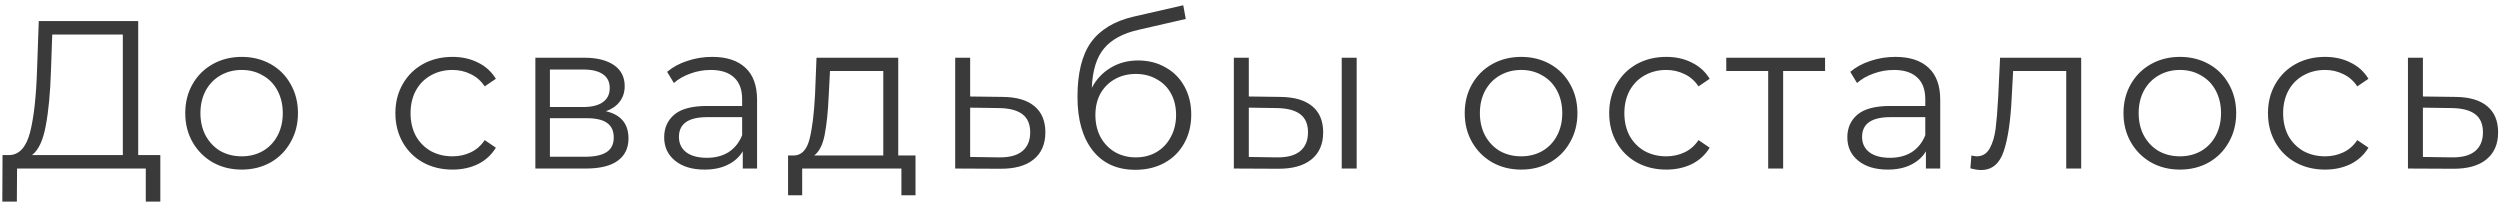 <?xml version="1.0" encoding="UTF-8"?> <svg xmlns="http://www.w3.org/2000/svg" width="178" height="15" viewBox="0 0 178 15" fill="none"> <path d="M11.415 11.04V14.355H10.38V12H1.215L1.2 14.355H0.165L0.18 11.04H0.705C1.395 11 1.875 10.455 2.145 9.405C2.415 8.345 2.58 6.845 2.64 4.905L2.76 1.5H9.84V11.04H11.415ZM3.63 5.01C3.58 6.61 3.455 7.93 3.255 8.97C3.065 10 2.74 10.69 2.28 11.04H8.745V2.46H3.72L3.63 5.01ZM17.209 12.075C16.45 12.075 15.764 11.905 15.155 11.565C14.544 11.215 14.065 10.735 13.714 10.125C13.364 9.515 13.19 8.825 13.19 8.055C13.19 7.285 13.364 6.595 13.714 5.985C14.065 5.375 14.544 4.9 15.155 4.56C15.764 4.22 16.45 4.05 17.209 4.05C17.97 4.05 18.654 4.22 19.265 4.56C19.875 4.9 20.349 5.375 20.689 5.985C21.04 6.595 21.215 7.285 21.215 8.055C21.215 8.825 21.04 9.515 20.689 10.125C20.349 10.735 19.875 11.215 19.265 11.565C18.654 11.905 17.97 12.075 17.209 12.075ZM17.209 11.13C17.77 11.13 18.27 11.005 18.709 10.755C19.16 10.495 19.509 10.13 19.759 9.66C20.009 9.19 20.134 8.655 20.134 8.055C20.134 7.455 20.009 6.92 19.759 6.45C19.509 5.98 19.16 5.62 18.709 5.37C18.27 5.11 17.77 4.98 17.209 4.98C16.649 4.98 16.145 5.11 15.694 5.37C15.255 5.62 14.905 5.98 14.645 6.45C14.395 6.92 14.27 7.455 14.27 8.055C14.27 8.655 14.395 9.19 14.645 9.66C14.905 10.13 15.255 10.495 15.694 10.755C16.145 11.005 16.649 11.13 17.209 11.13ZM32.216 12.075C31.436 12.075 30.736 11.905 30.116 11.565C29.506 11.225 29.026 10.75 28.676 10.14C28.326 9.52 28.151 8.825 28.151 8.055C28.151 7.285 28.326 6.595 28.676 5.985C29.026 5.375 29.506 4.9 30.116 4.56C30.736 4.22 31.436 4.05 32.216 4.05C32.896 4.05 33.501 4.185 34.031 4.455C34.571 4.715 34.996 5.1 35.306 5.61L34.511 6.15C34.251 5.76 33.921 5.47 33.521 5.28C33.121 5.08 32.686 4.98 32.216 4.98C31.646 4.98 31.131 5.11 30.671 5.37C30.221 5.62 29.866 5.98 29.606 6.45C29.356 6.92 29.231 7.455 29.231 8.055C29.231 8.665 29.356 9.205 29.606 9.675C29.866 10.135 30.221 10.495 30.671 10.755C31.131 11.005 31.646 11.13 32.216 11.13C32.686 11.13 33.121 11.035 33.521 10.845C33.921 10.655 34.251 10.365 34.511 9.975L35.306 10.515C34.996 11.025 34.571 11.415 34.031 11.685C33.491 11.945 32.886 12.075 32.216 12.075ZM43.144 7.92C44.214 8.17 44.748 8.815 44.748 9.855C44.748 10.545 44.493 11.075 43.983 11.445C43.474 11.815 42.714 12 41.703 12H38.118V4.11H41.599C42.498 4.11 43.203 4.285 43.714 4.635C44.224 4.985 44.478 5.485 44.478 6.135C44.478 6.565 44.358 6.935 44.118 7.245C43.889 7.545 43.563 7.77 43.144 7.92ZM39.154 7.62H41.523C42.133 7.62 42.599 7.505 42.919 7.275C43.248 7.045 43.413 6.71 43.413 6.27C43.413 5.83 43.248 5.5 42.919 5.28C42.599 5.06 42.133 4.95 41.523 4.95H39.154V7.62ZM41.658 11.16C42.339 11.16 42.849 11.05 43.188 10.83C43.529 10.61 43.699 10.265 43.699 9.795C43.699 9.325 43.544 8.98 43.233 8.76C42.923 8.53 42.434 8.415 41.764 8.415H39.154V11.16H41.658ZM50.709 4.05C51.739 4.05 52.529 4.31 53.08 4.83C53.63 5.34 53.904 6.1 53.904 7.11V12H52.885V10.77C52.645 11.18 52.289 11.5 51.819 11.73C51.359 11.96 50.809 12.075 50.169 12.075C49.289 12.075 48.59 11.865 48.069 11.445C47.55 11.025 47.289 10.47 47.289 9.78C47.289 9.11 47.529 8.57 48.01 8.16C48.499 7.75 49.275 7.545 50.334 7.545H52.84V7.065C52.84 6.385 52.65 5.87 52.27 5.52C51.889 5.16 51.334 4.98 50.605 4.98C50.105 4.98 49.624 5.065 49.164 5.235C48.705 5.395 48.309 5.62 47.98 5.91L47.499 5.115C47.9 4.775 48.38 4.515 48.94 4.335C49.499 4.145 50.09 4.05 50.709 4.05ZM50.334 11.235C50.934 11.235 51.45 11.1 51.88 10.83C52.309 10.55 52.63 10.15 52.84 9.63V8.34H50.364C49.014 8.34 48.34 8.81 48.34 9.75C48.34 10.21 48.514 10.575 48.864 10.845C49.215 11.105 49.705 11.235 50.334 11.235ZM65.185 11.07V13.905H64.18V12H57.115V13.905H56.11V11.07H56.56C57.09 11.04 57.45 10.65 57.64 9.9C57.83 9.15 57.96 8.1 58.03 6.75L58.135 4.11H63.955V11.07H65.185ZM59.005 6.81C58.955 7.93 58.86 8.855 58.72 9.585C58.58 10.305 58.33 10.8 57.97 11.07H62.89V5.055H59.095L59.005 6.81ZM71.4 6.9C72.39 6.91 73.14 7.13 73.65 7.56C74.17 7.99 74.43 8.61 74.43 9.42C74.43 10.26 74.15 10.905 73.59 11.355C73.04 11.805 72.24 12.025 71.19 12.015L68.01 12V4.11H69.075V6.87L71.4 6.9ZM71.13 11.205C71.86 11.215 72.41 11.07 72.78 10.77C73.16 10.46 73.35 10.01 73.35 9.42C73.35 8.84 73.165 8.41 72.795 8.13C72.425 7.85 71.87 7.705 71.13 7.695L69.075 7.665V11.175L71.13 11.205ZM81.037 4.305C81.767 4.305 82.417 4.47 82.987 4.8C83.567 5.12 84.017 5.575 84.337 6.165C84.657 6.745 84.817 7.41 84.817 8.16C84.817 8.93 84.647 9.615 84.307 10.215C83.977 10.805 83.512 11.265 82.912 11.595C82.312 11.925 81.622 12.09 80.842 12.09C79.532 12.09 78.517 11.63 77.797 10.71C77.077 9.79 76.717 8.52 76.717 6.9C76.717 5.21 77.037 3.915 77.677 3.015C78.327 2.115 79.337 1.505 80.707 1.185L84.247 0.375L84.427 1.35L81.097 2.115C79.967 2.365 79.137 2.81 78.607 3.45C78.077 4.08 77.787 5.015 77.737 6.255C78.057 5.645 78.502 5.17 79.072 4.83C79.642 4.48 80.297 4.305 81.037 4.305ZM80.872 11.205C81.422 11.205 81.912 11.08 82.342 10.83C82.782 10.57 83.122 10.21 83.362 9.75C83.612 9.29 83.737 8.77 83.737 8.19C83.737 7.61 83.617 7.1 83.377 6.66C83.137 6.22 82.797 5.88 82.357 5.64C81.927 5.39 81.432 5.265 80.872 5.265C80.312 5.265 79.812 5.39 79.372 5.64C78.942 5.88 78.602 6.22 78.352 6.66C78.112 7.1 77.992 7.61 77.992 8.19C77.992 8.77 78.112 9.29 78.352 9.75C78.602 10.21 78.947 10.57 79.387 10.83C79.827 11.08 80.322 11.205 80.872 11.205ZM91.165 6.9C92.155 6.91 92.91 7.13 93.43 7.56C93.95 7.99 94.21 8.61 94.21 9.42C94.21 10.26 93.93 10.905 93.37 11.355C92.81 11.805 92.01 12.025 90.97 12.015L87.85 12V4.11H88.915V6.87L91.165 6.9ZM95.53 4.11H96.595V12H95.53V4.11ZM90.91 11.205C91.64 11.215 92.19 11.07 92.56 10.77C92.94 10.46 93.13 10.01 93.13 9.42C93.13 8.84 92.945 8.41 92.575 8.13C92.205 7.85 91.65 7.705 90.91 7.695L88.915 7.665V11.175L90.91 11.205ZM108.308 12.075C107.548 12.075 106.863 11.905 106.253 11.565C105.643 11.215 105.163 10.735 104.813 10.125C104.463 9.515 104.288 8.825 104.288 8.055C104.288 7.285 104.463 6.595 104.813 5.985C105.163 5.375 105.643 4.9 106.253 4.56C106.863 4.22 107.548 4.05 108.308 4.05C109.068 4.05 109.753 4.22 110.363 4.56C110.973 4.9 111.448 5.375 111.788 5.985C112.138 6.595 112.313 7.285 112.313 8.055C112.313 8.825 112.138 9.515 111.788 10.125C111.448 10.735 110.973 11.215 110.363 11.565C109.753 11.905 109.068 12.075 108.308 12.075ZM108.308 11.13C108.868 11.13 109.368 11.005 109.808 10.755C110.258 10.495 110.608 10.13 110.858 9.66C111.108 9.19 111.233 8.655 111.233 8.055C111.233 7.455 111.108 6.92 110.858 6.45C110.608 5.98 110.258 5.62 109.808 5.37C109.368 5.11 108.868 4.98 108.308 4.98C107.748 4.98 107.243 5.11 106.793 5.37C106.353 5.62 106.003 5.98 105.743 6.45C105.493 6.92 105.368 7.455 105.368 8.055C105.368 8.655 105.493 9.19 105.743 9.66C106.003 10.13 106.353 10.495 106.793 10.755C107.243 11.005 107.748 11.13 108.308 11.13ZM118.639 12.075C117.859 12.075 117.159 11.905 116.539 11.565C115.929 11.225 115.449 10.75 115.099 10.14C114.749 9.52 114.574 8.825 114.574 8.055C114.574 7.285 114.749 6.595 115.099 5.985C115.449 5.375 115.929 4.9 116.539 4.56C117.159 4.22 117.859 4.05 118.639 4.05C119.319 4.05 119.924 4.185 120.454 4.455C120.994 4.715 121.419 5.1 121.729 5.61L120.934 6.15C120.674 5.76 120.344 5.47 119.944 5.28C119.544 5.08 119.109 4.98 118.639 4.98C118.069 4.98 117.554 5.11 117.094 5.37C116.644 5.62 116.289 5.98 116.029 6.45C115.779 6.92 115.654 7.455 115.654 8.055C115.654 8.665 115.779 9.205 116.029 9.675C116.289 10.135 116.644 10.495 117.094 10.755C117.554 11.005 118.069 11.13 118.639 11.13C119.109 11.13 119.544 11.035 119.944 10.845C120.344 10.655 120.674 10.365 120.934 9.975L121.729 10.515C121.419 11.025 120.994 11.415 120.454 11.685C119.914 11.945 119.309 12.075 118.639 12.075ZM129.945 5.055H126.96V12H125.895V5.055H122.91V4.11H129.945V5.055ZM134.95 4.05C135.98 4.05 136.77 4.31 137.32 4.83C137.87 5.34 138.145 6.1 138.145 7.11V12H137.125V10.77C136.885 11.18 136.53 11.5 136.06 11.73C135.6 11.96 135.05 12.075 134.41 12.075C133.53 12.075 132.83 11.865 132.31 11.445C131.79 11.025 131.53 10.47 131.53 9.78C131.53 9.11 131.77 8.57 132.25 8.16C132.74 7.75 133.515 7.545 134.575 7.545H137.08V7.065C137.08 6.385 136.89 5.87 136.51 5.52C136.13 5.16 135.575 4.98 134.845 4.98C134.345 4.98 133.865 5.065 133.405 5.235C132.945 5.395 132.55 5.62 132.22 5.91L131.74 5.115C132.14 4.775 132.62 4.515 133.18 4.335C133.74 4.145 134.33 4.05 134.95 4.05ZM134.575 11.235C135.175 11.235 135.69 11.1 136.12 10.83C136.55 10.55 136.87 10.15 137.08 9.63V8.34H134.605C133.255 8.34 132.58 8.81 132.58 9.75C132.58 10.21 132.755 10.575 133.105 10.845C133.455 11.105 133.945 11.235 134.575 11.235ZM148.18 4.11V12H147.115V5.055H143.335L143.23 7.005C143.15 8.645 142.96 9.905 142.66 10.785C142.36 11.665 141.825 12.105 141.055 12.105C140.845 12.105 140.59 12.065 140.29 11.985L140.365 11.07C140.545 11.11 140.67 11.13 140.74 11.13C141.15 11.13 141.46 10.94 141.67 10.56C141.88 10.18 142.02 9.71 142.09 9.15C142.16 8.59 142.22 7.85 142.27 6.93L142.405 4.11H148.18ZM155.212 12.075C154.452 12.075 153.767 11.905 153.157 11.565C152.547 11.215 152.067 10.735 151.717 10.125C151.367 9.515 151.192 8.825 151.192 8.055C151.192 7.285 151.367 6.595 151.717 5.985C152.067 5.375 152.547 4.9 153.157 4.56C153.767 4.22 154.452 4.05 155.212 4.05C155.972 4.05 156.657 4.22 157.267 4.56C157.877 4.9 158.352 5.375 158.692 5.985C159.042 6.595 159.217 7.285 159.217 8.055C159.217 8.825 159.042 9.515 158.692 10.125C158.352 10.735 157.877 11.215 157.267 11.565C156.657 11.905 155.972 12.075 155.212 12.075ZM155.212 11.13C155.772 11.13 156.272 11.005 156.712 10.755C157.162 10.495 157.512 10.13 157.762 9.66C158.012 9.19 158.137 8.655 158.137 8.055C158.137 7.455 158.012 6.92 157.762 6.45C157.512 5.98 157.162 5.62 156.712 5.37C156.272 5.11 155.772 4.98 155.212 4.98C154.652 4.98 154.147 5.11 153.697 5.37C153.257 5.62 152.907 5.98 152.647 6.45C152.397 6.92 152.272 7.455 152.272 8.055C152.272 8.655 152.397 9.19 152.647 9.66C152.907 10.13 153.257 10.495 153.697 10.755C154.147 11.005 154.652 11.13 155.212 11.13ZM165.544 12.075C164.764 12.075 164.064 11.905 163.444 11.565C162.834 11.225 162.354 10.75 162.004 10.14C161.654 9.52 161.479 8.825 161.479 8.055C161.479 7.285 161.654 6.595 162.004 5.985C162.354 5.375 162.834 4.9 163.444 4.56C164.064 4.22 164.764 4.05 165.544 4.05C166.224 4.05 166.829 4.185 167.359 4.455C167.899 4.715 168.324 5.1 168.634 5.61L167.839 6.15C167.579 5.76 167.249 5.47 166.849 5.28C166.449 5.08 166.014 4.98 165.544 4.98C164.974 4.98 164.459 5.11 163.999 5.37C163.549 5.62 163.194 5.98 162.934 6.45C162.684 6.92 162.559 7.455 162.559 8.055C162.559 8.665 162.684 9.205 162.934 9.675C163.194 10.135 163.549 10.495 163.999 10.755C164.459 11.005 164.974 11.13 165.544 11.13C166.014 11.13 166.449 11.035 166.849 10.845C167.249 10.655 167.579 10.365 167.839 9.975L168.634 10.515C168.324 11.025 167.899 11.415 167.359 11.685C166.819 11.945 166.214 12.075 165.544 12.075ZM174.836 6.9C175.826 6.91 176.576 7.13 177.086 7.56C177.606 7.99 177.866 8.61 177.866 9.42C177.866 10.26 177.586 10.905 177.026 11.355C176.476 11.805 175.676 12.025 174.626 12.015L171.446 12V4.11H172.511V6.87L174.836 6.9ZM174.566 11.205C175.296 11.215 175.846 11.07 176.216 10.77C176.596 10.46 176.786 10.01 176.786 9.42C176.786 8.84 176.601 8.41 176.231 8.13C175.861 7.85 175.306 7.705 174.566 7.695L172.511 7.665V11.175L174.566 11.205Z" fill="#3A3A3A"></path> </svg> 